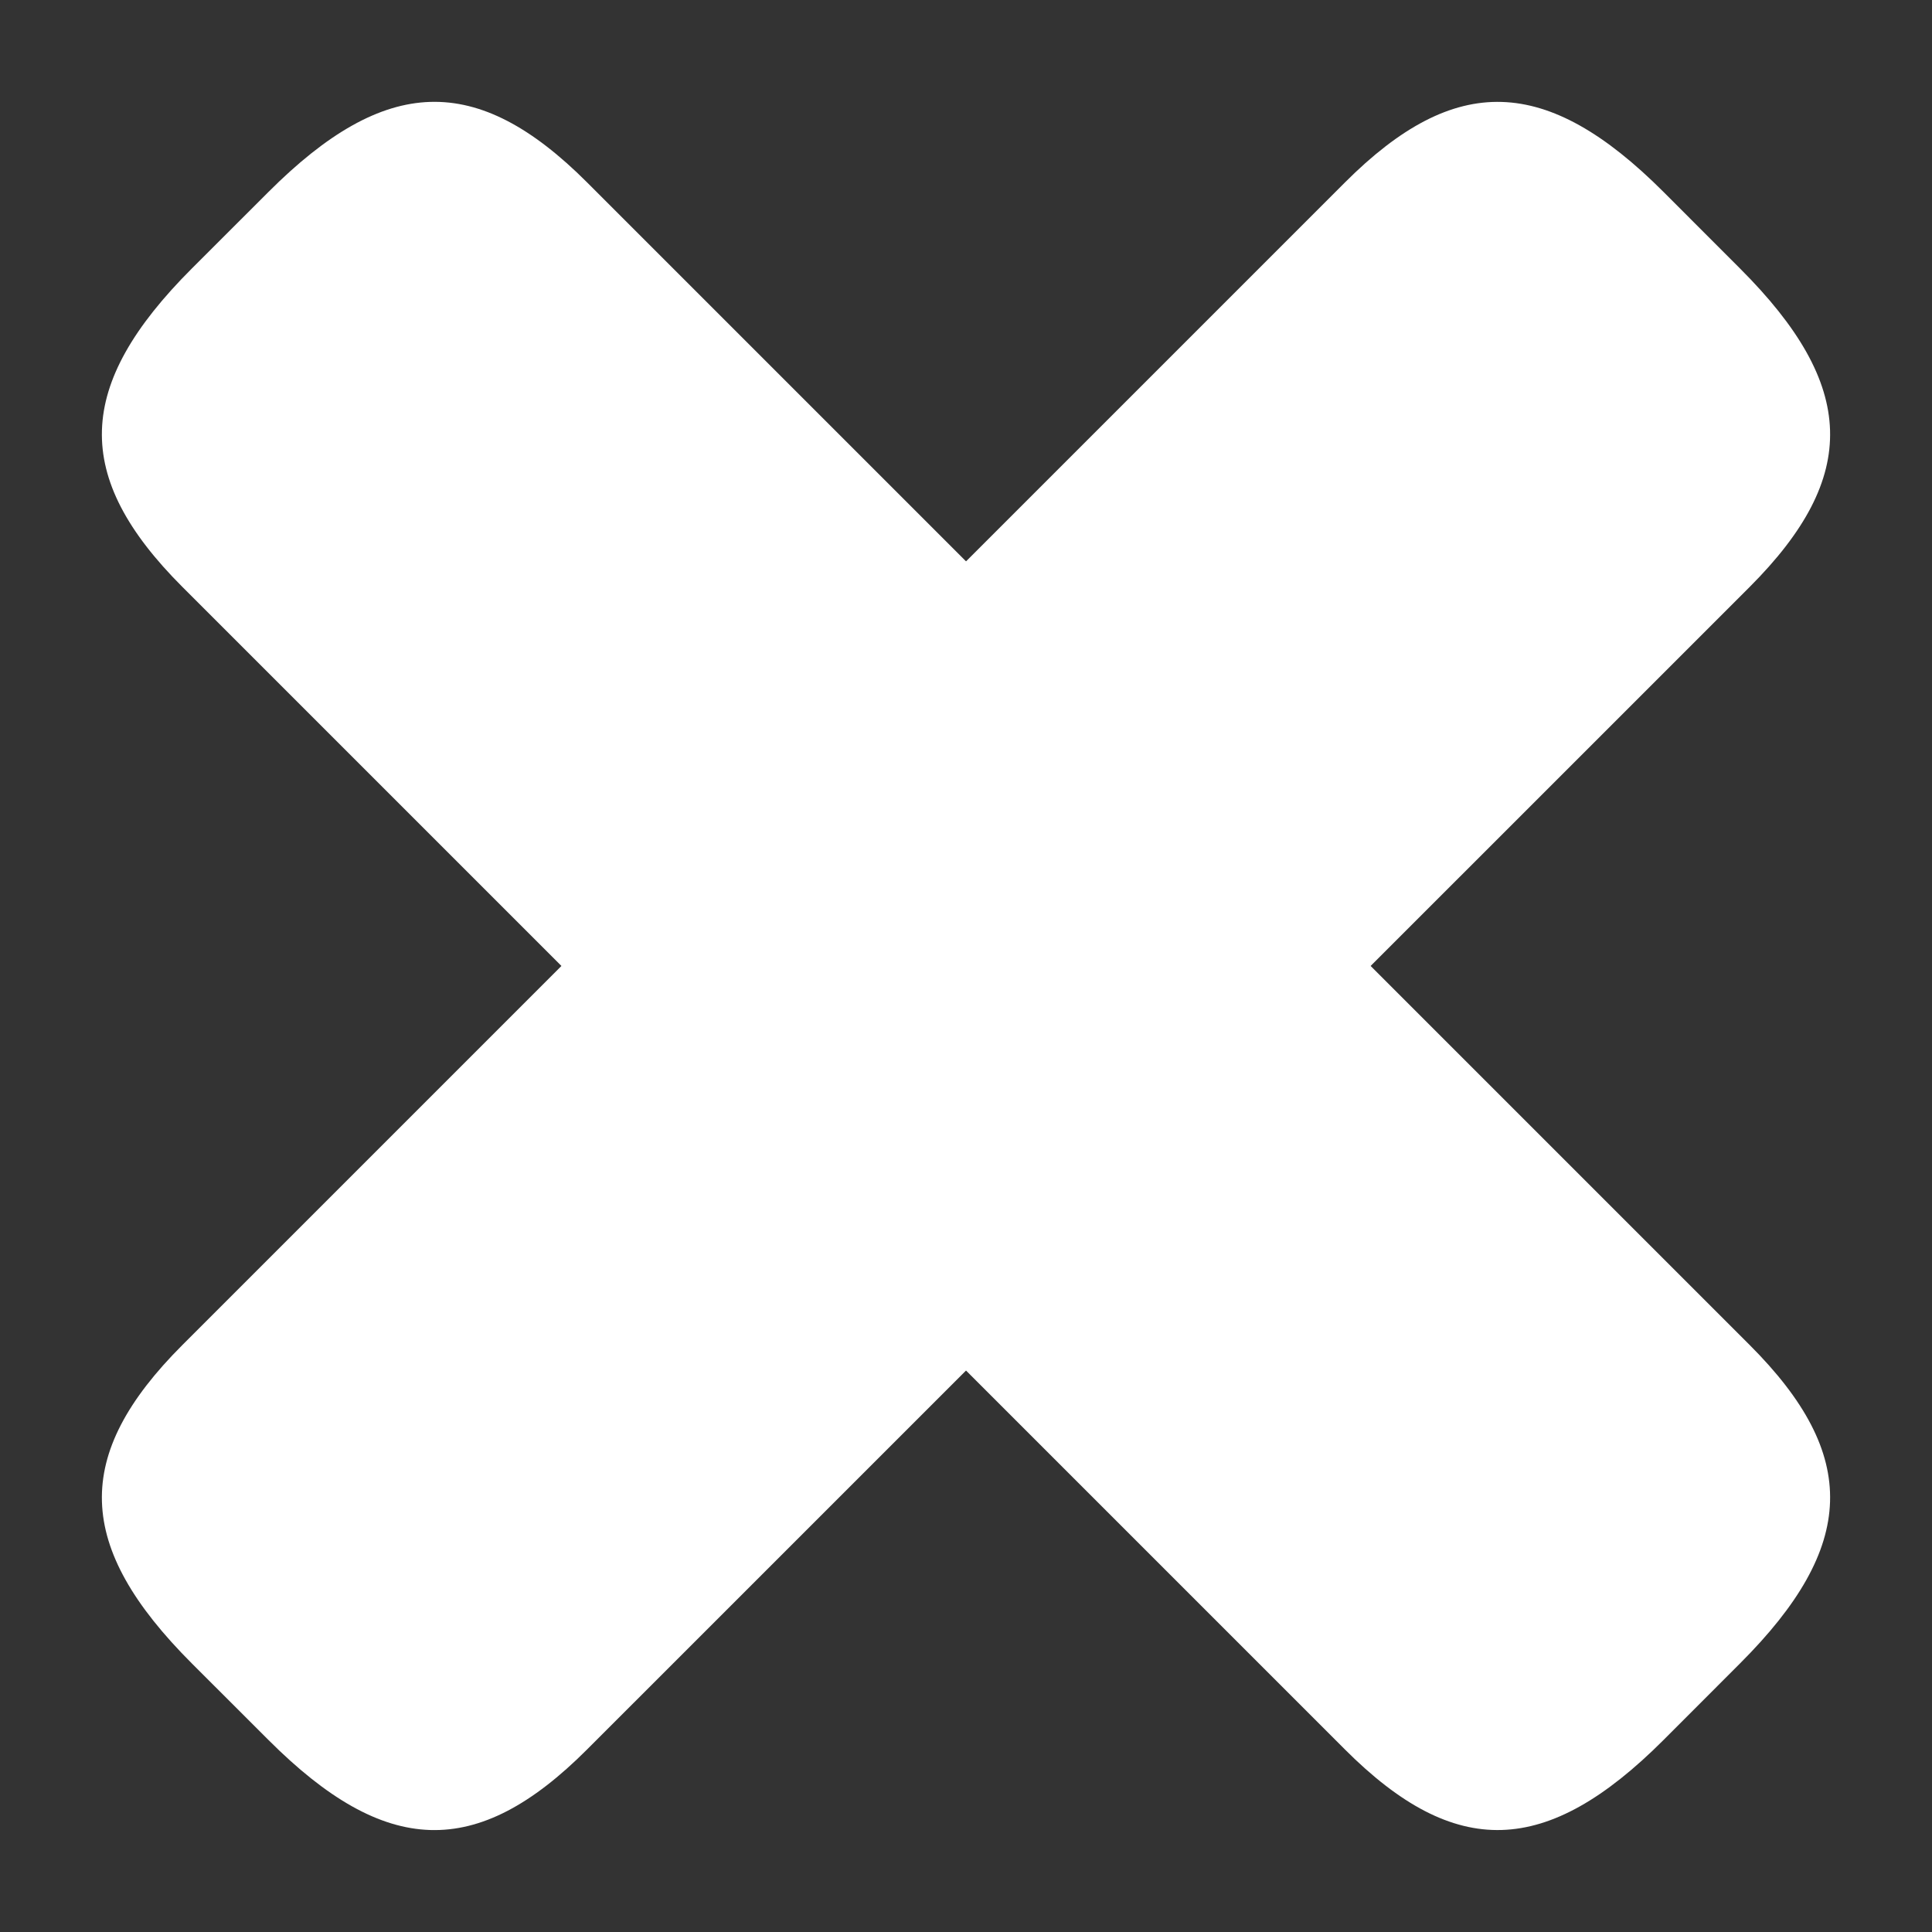 <svg width="26" height="26" viewBox="0 0 26 26" fill="none" xmlns="http://www.w3.org/2000/svg">
<rect x="0" y="0" width="26" height="26" fill="#333333" stroke="none"/>
<path d="M7.9 23.544L23.545 7.9C25.03 6.414 24.991 5.187 23.416 3.613L22.387 2.583C20.813 1.009 19.585 0.97 18.1 2.455L2.455 18.1C0.97 19.585 1.009 20.813 2.583 22.387L3.613 23.416C5.187 24.99 6.415 25.03 7.9 23.544Z" fill="white"/>
<path d="M23.545 18.099L7.9 2.454C6.415 0.969 5.187 1.009 3.613 2.583L2.583 3.612C1.009 5.186 0.97 6.414 2.455 7.899L18.1 23.544C19.585 25.029 20.813 24.99 22.387 23.416L23.416 22.386C24.991 20.812 25.03 19.584 23.545 18.099Z" fill="white"/>
</svg>
